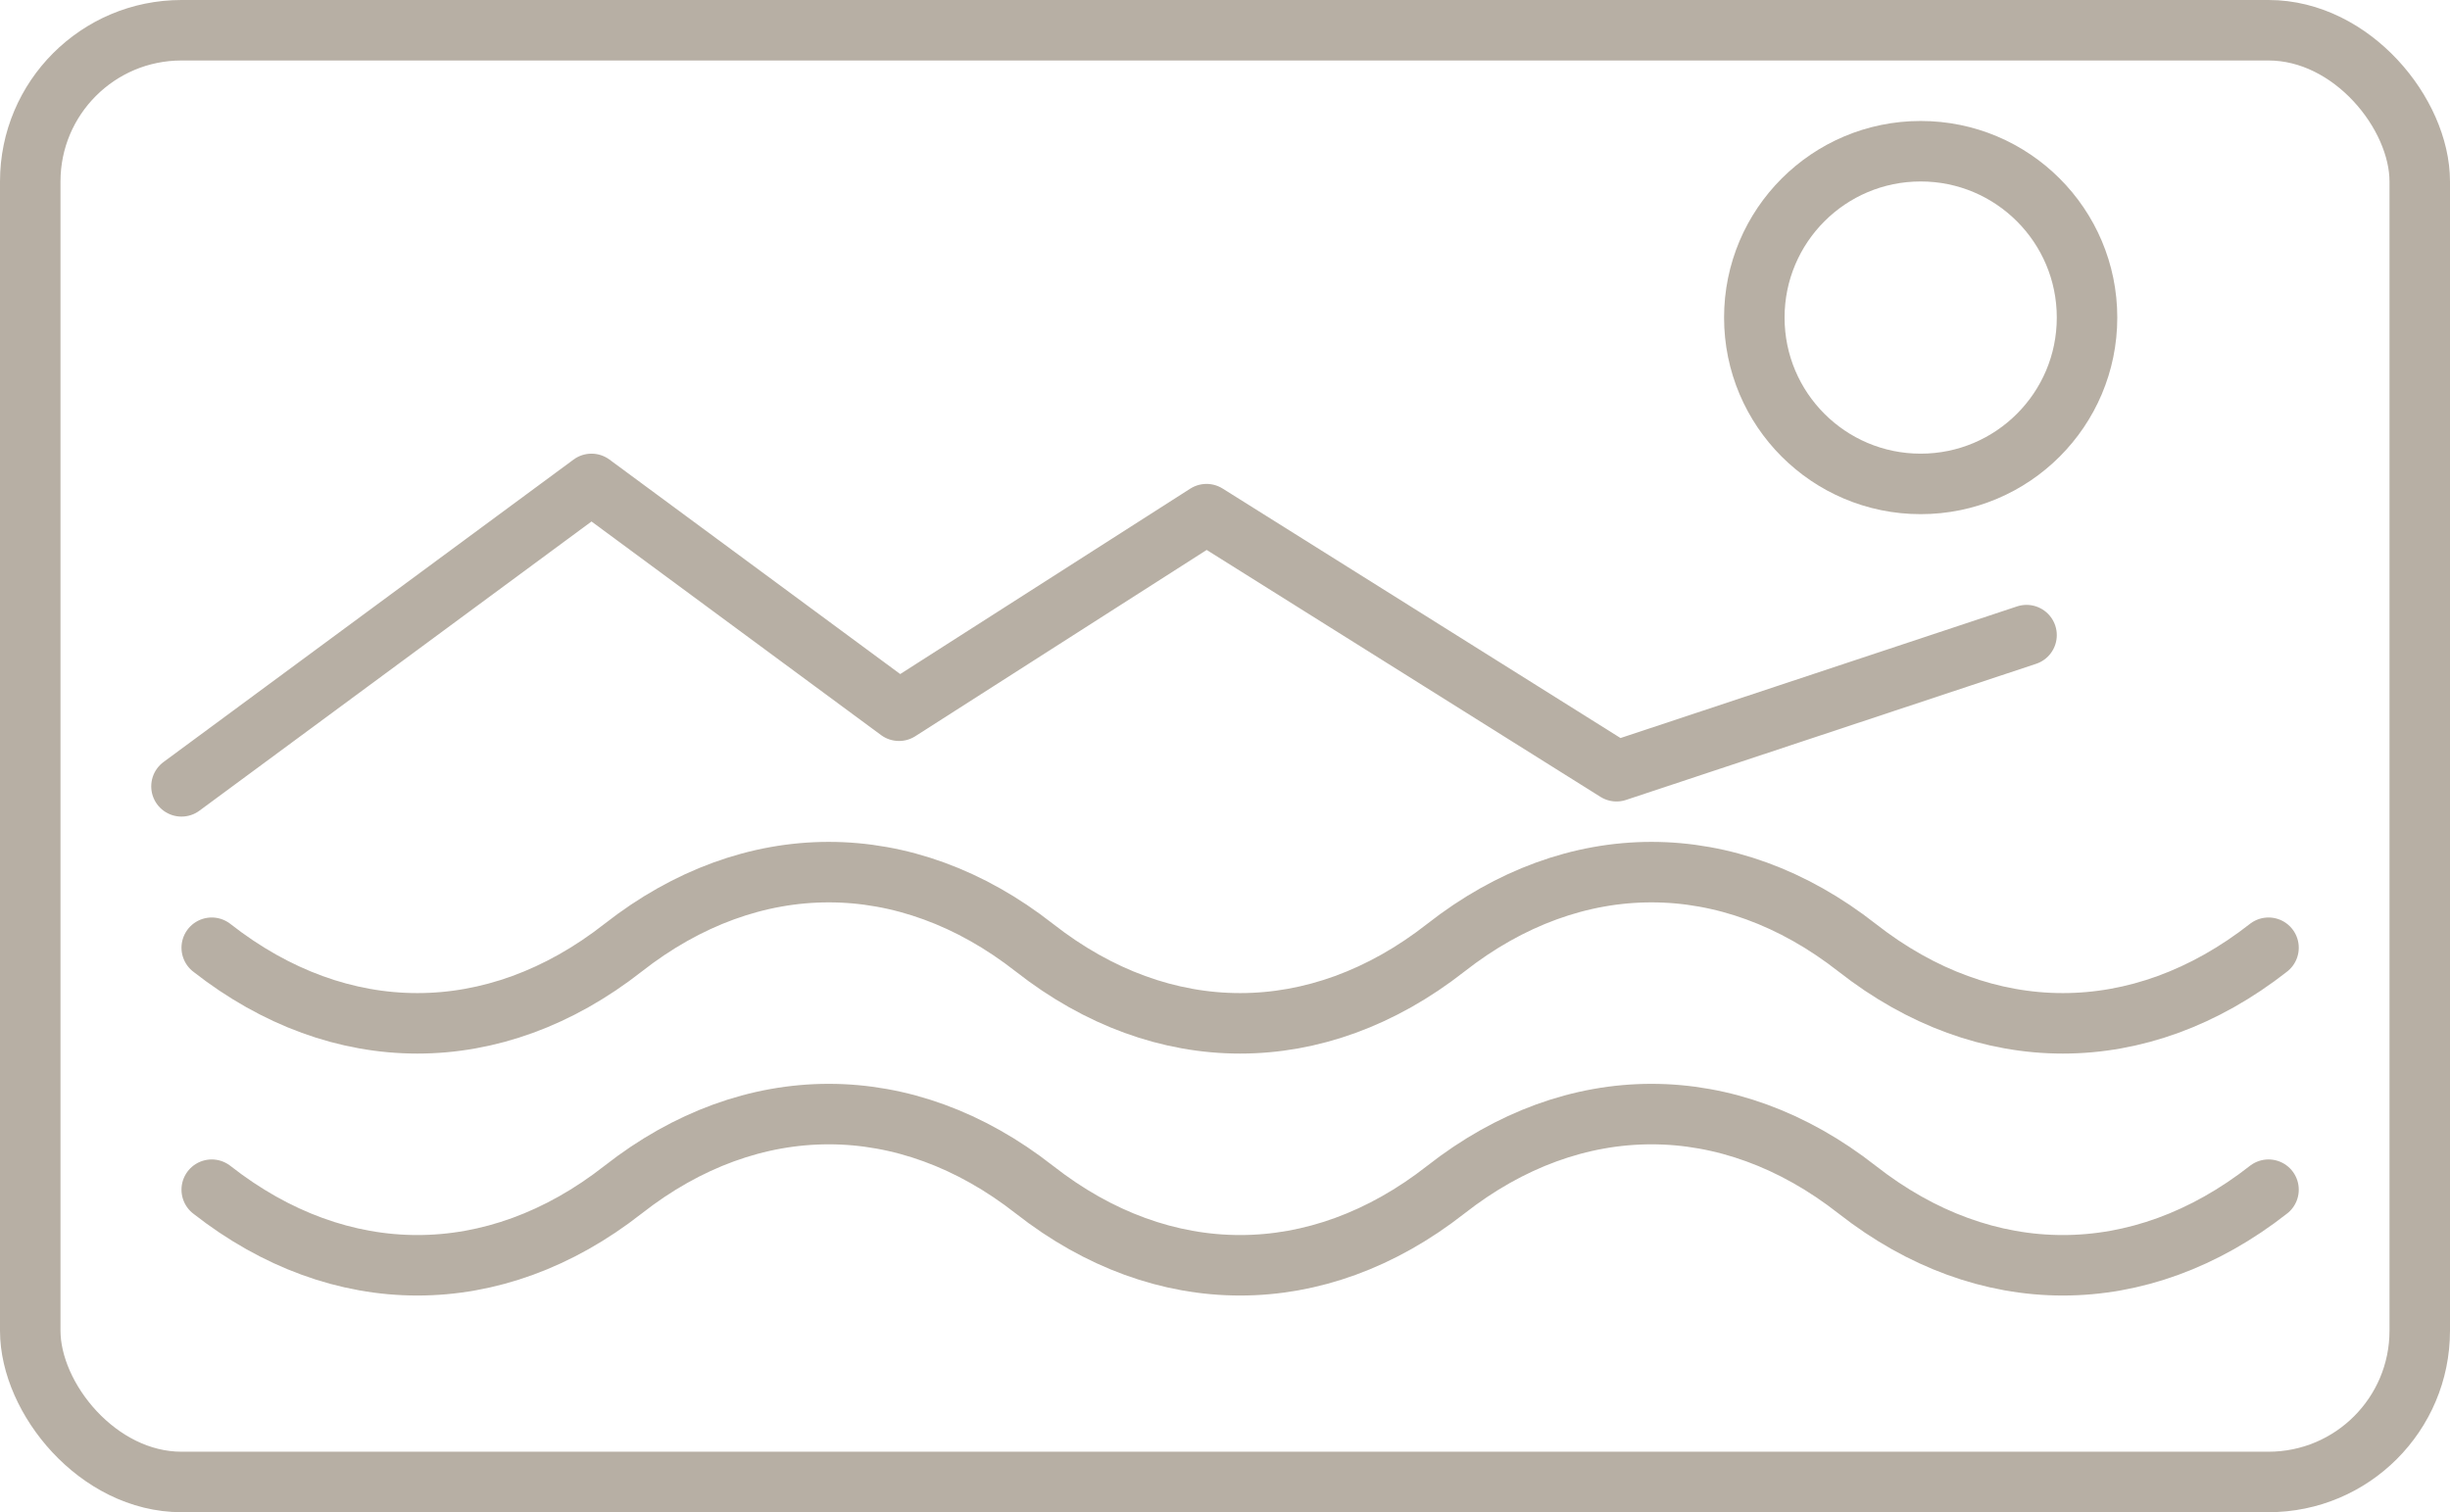 <svg width="81" height="50" viewBox="0 0 81 50" fill="none" xmlns="http://www.w3.org/2000/svg">
<path d="M63.5 16C66.538 16 69 13.538 69 10.5C69 7.462 66.538 5 63.5 5C60.462 5 58 7.462 58 10.5C58 13.538 60.462 16 63.5 16Z" stroke="#B7AFA4" stroke-width="2" stroke-linecap="round" stroke-linejoin="round"/>
<path d="M6 26L19.556 16L29.722 23.5L39.889 17L53.444 25.5L67 21" stroke="#B7AFA4" stroke-width="2" stroke-linecap="round" stroke-linejoin="round"/>
<path d="M7 31.336C11.25 34.669 16.35 34.669 20.6 31.336C24.85 28.003 29.95 28.003 34.2 31.336C38.45 34.669 43.55 34.669 47.8 31.336C52.05 28.003 57.15 28.003 61.4 31.336C65.65 34.669 70.75 34.669 75 31.336" stroke="#B7AFA4" stroke-width="2" stroke-linecap="round" stroke-linejoin="round"/>
<path d="M7 39.336C11.25 42.669 16.35 42.669 20.6 39.336C24.85 36.003 29.95 36.003 34.2 39.336C38.45 42.669 43.55 42.669 47.8 39.336C52.05 36.003 57.15 36.003 61.4 39.336C65.65 42.669 70.75 42.669 75 39.336" stroke="#B7AFA4" stroke-width="2" stroke-linecap="round" stroke-linejoin="round"/>
<rect x="1" y="1" width="79" height="48" rx="5" stroke="#B7AFA4" stroke-width="2"/>
</svg>

